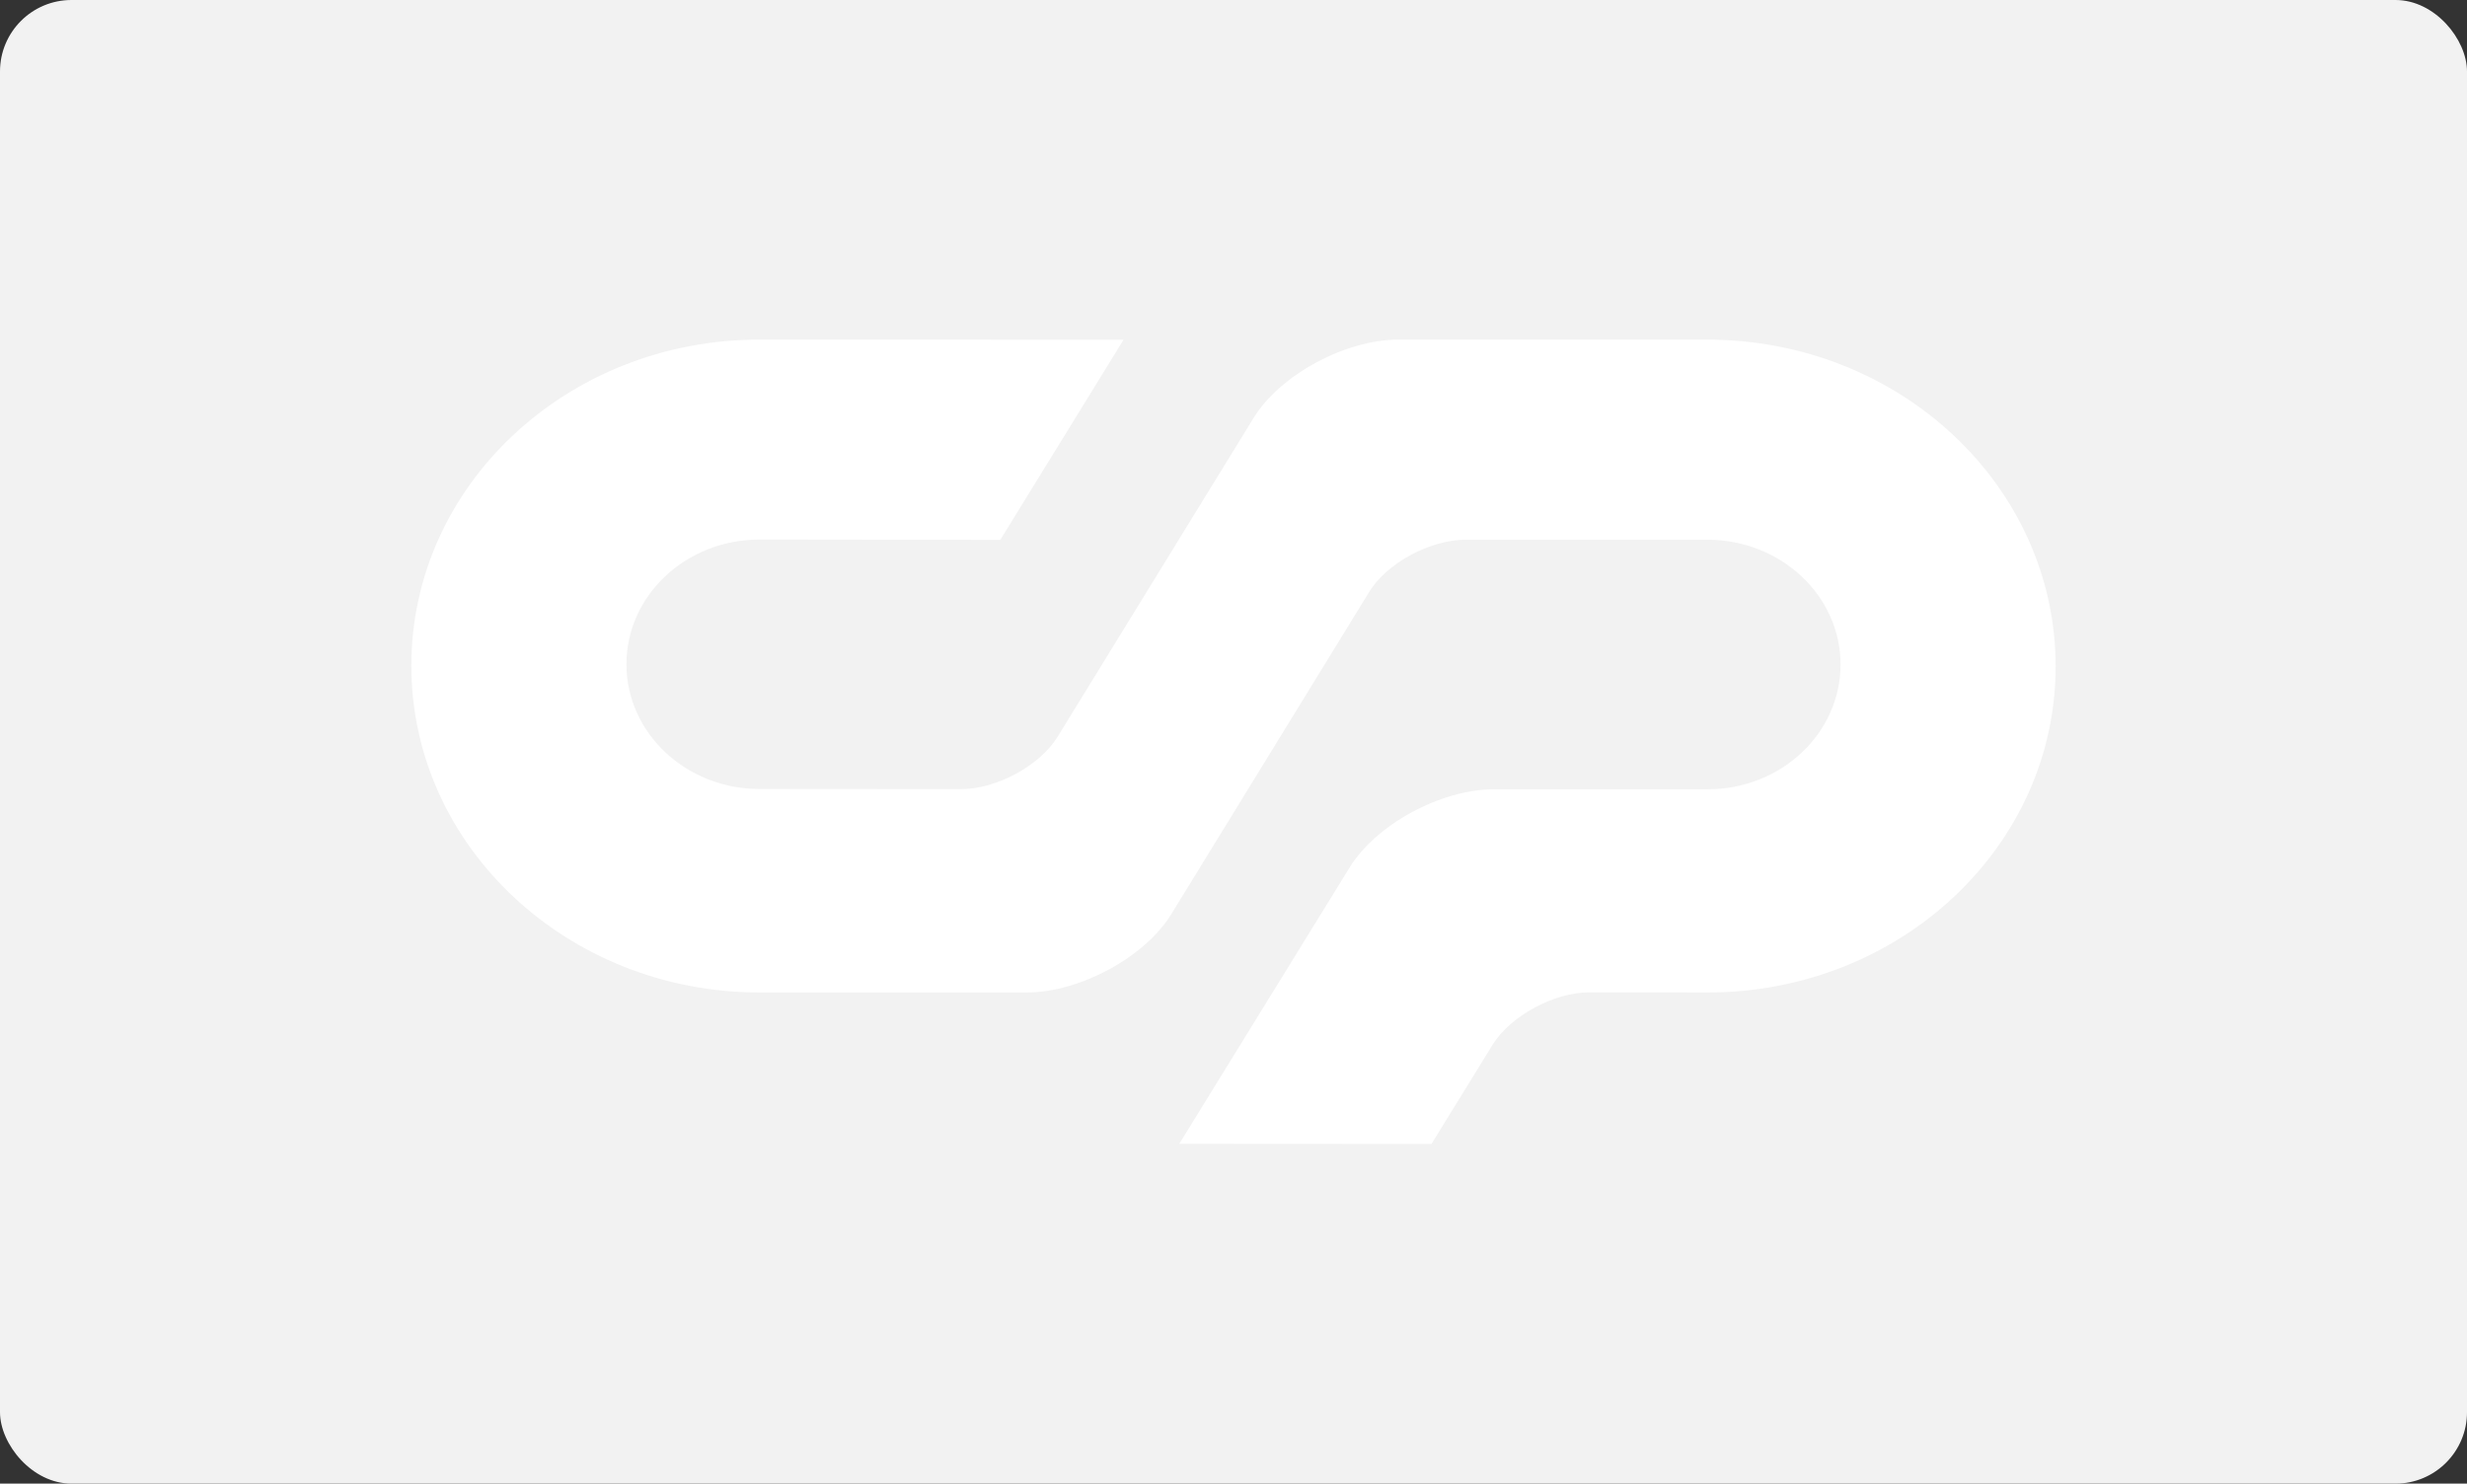 <svg width="276" height="166" viewBox="0 0 276 166" fill="none" xmlns="http://www.w3.org/2000/svg">
<rect x="0" y="0" width="276" height="166" fill="#333333" stroke="none"/>
<rect width="276" height="166" rx="8" fill="#F2F2F2"/>
<path fill-rule="evenodd" clip-rule="evenodd" d="M84.975 60.371C76.76 60.371 70.087 66.604 70.087 74.316C70.087 82.028 76.76 88.277 84.975 88.277L107.516 88.294C111.474 88.294 116.308 85.684 118.305 82.46L140.251 46.759C143.211 41.939 150.514 38 156.434 38H190.99C212.516 38 229.96 54.355 229.978 74.532C229.996 94.709 212.568 111.047 191.043 111.047L177.802 111.03C173.861 111.03 168.992 113.673 166.995 116.881L160.147 128L131.931 127.983L150.987 97.069C153.965 92.216 161.233 88.31 167.171 88.31H191.043C199.257 88.31 205.913 82.061 205.913 74.349C205.913 66.637 199.24 60.404 191.025 60.388H163.965C160.025 60.388 155.138 62.997 153.176 66.238L131.038 102.288C128.078 107.108 120.792 111.047 114.854 111.047H84.992C63.484 111.047 46.022 94.676 46.022 74.499C46.005 54.338 63.431 38 84.939 38L125.696 38.017L111.912 60.404L84.975 60.371Z" fill="white"/>
</svg>
